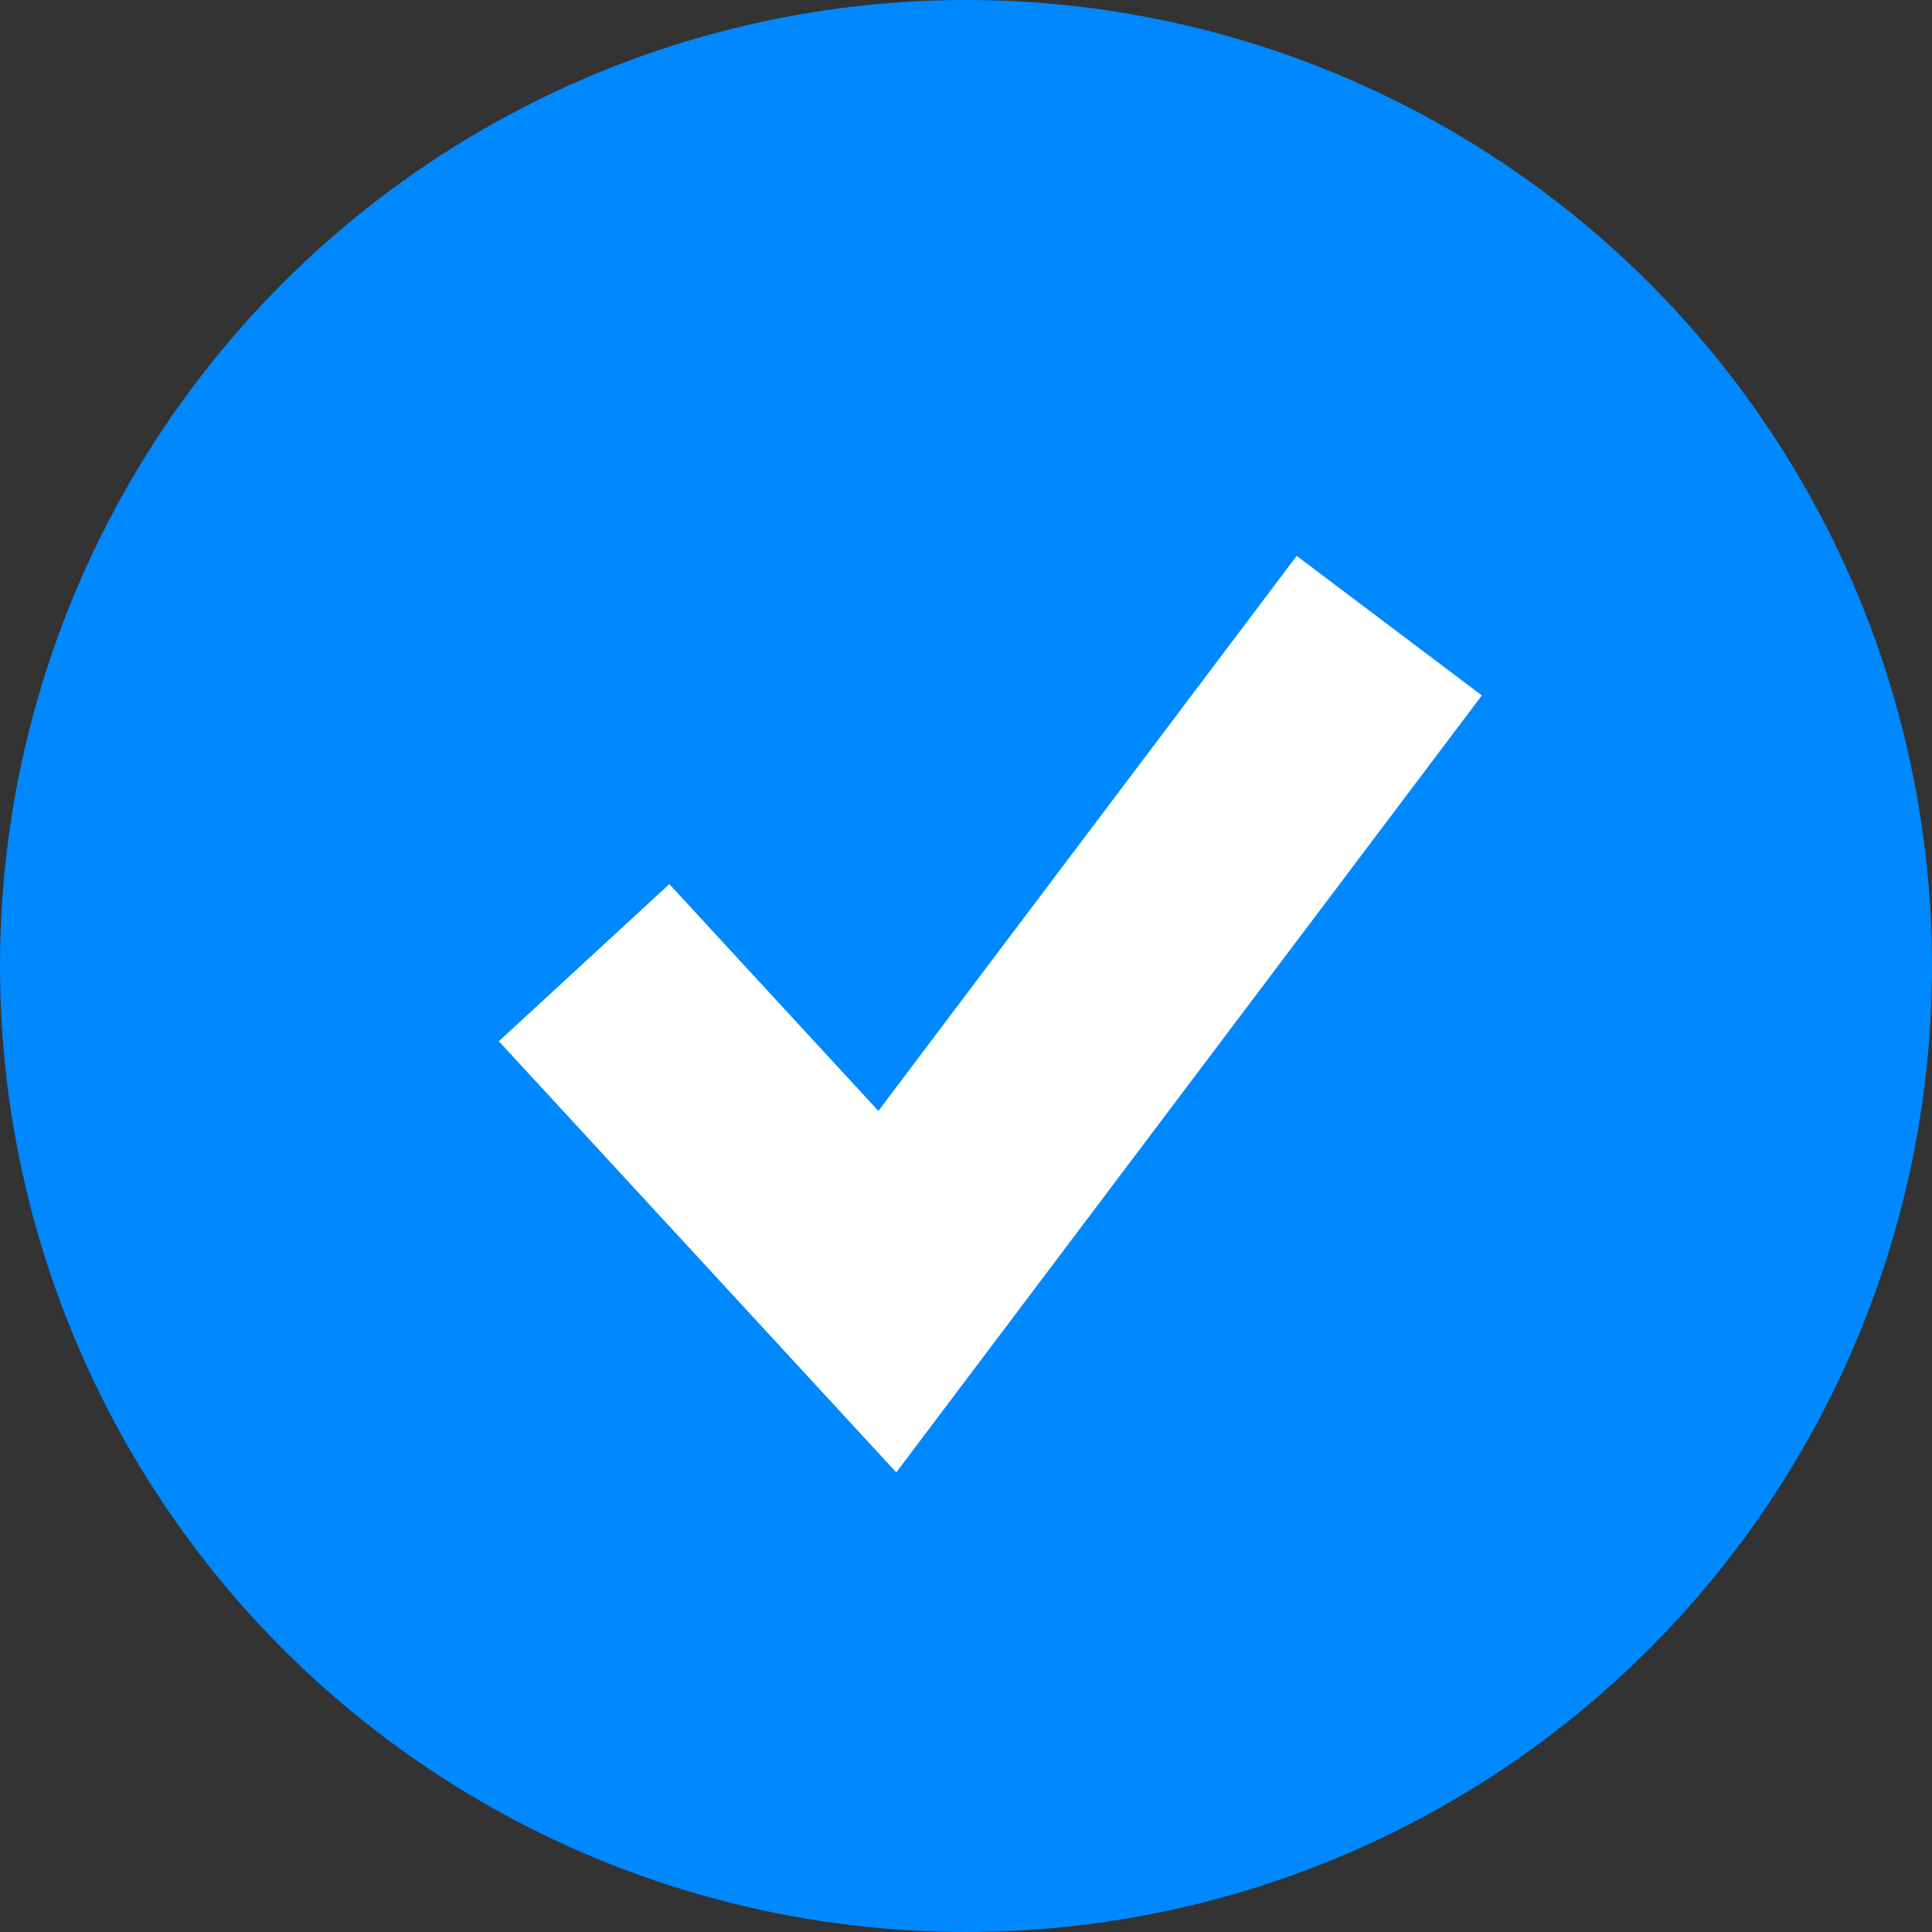 <svg width="25" height="25" viewBox="0 0 25 25" fill="none" xmlns="http://www.w3.org/2000/svg">
<rect x="0" y="0" width="25" height="25" fill="#333333" stroke="none"/>
<circle cx="12.5" cy="12.5" r="12.5" fill="#0088FF"/>
<path d="M7.558 12.457L11.482 16.714L17.977 8.096" stroke="white" stroke-width="3"/>
</svg>
